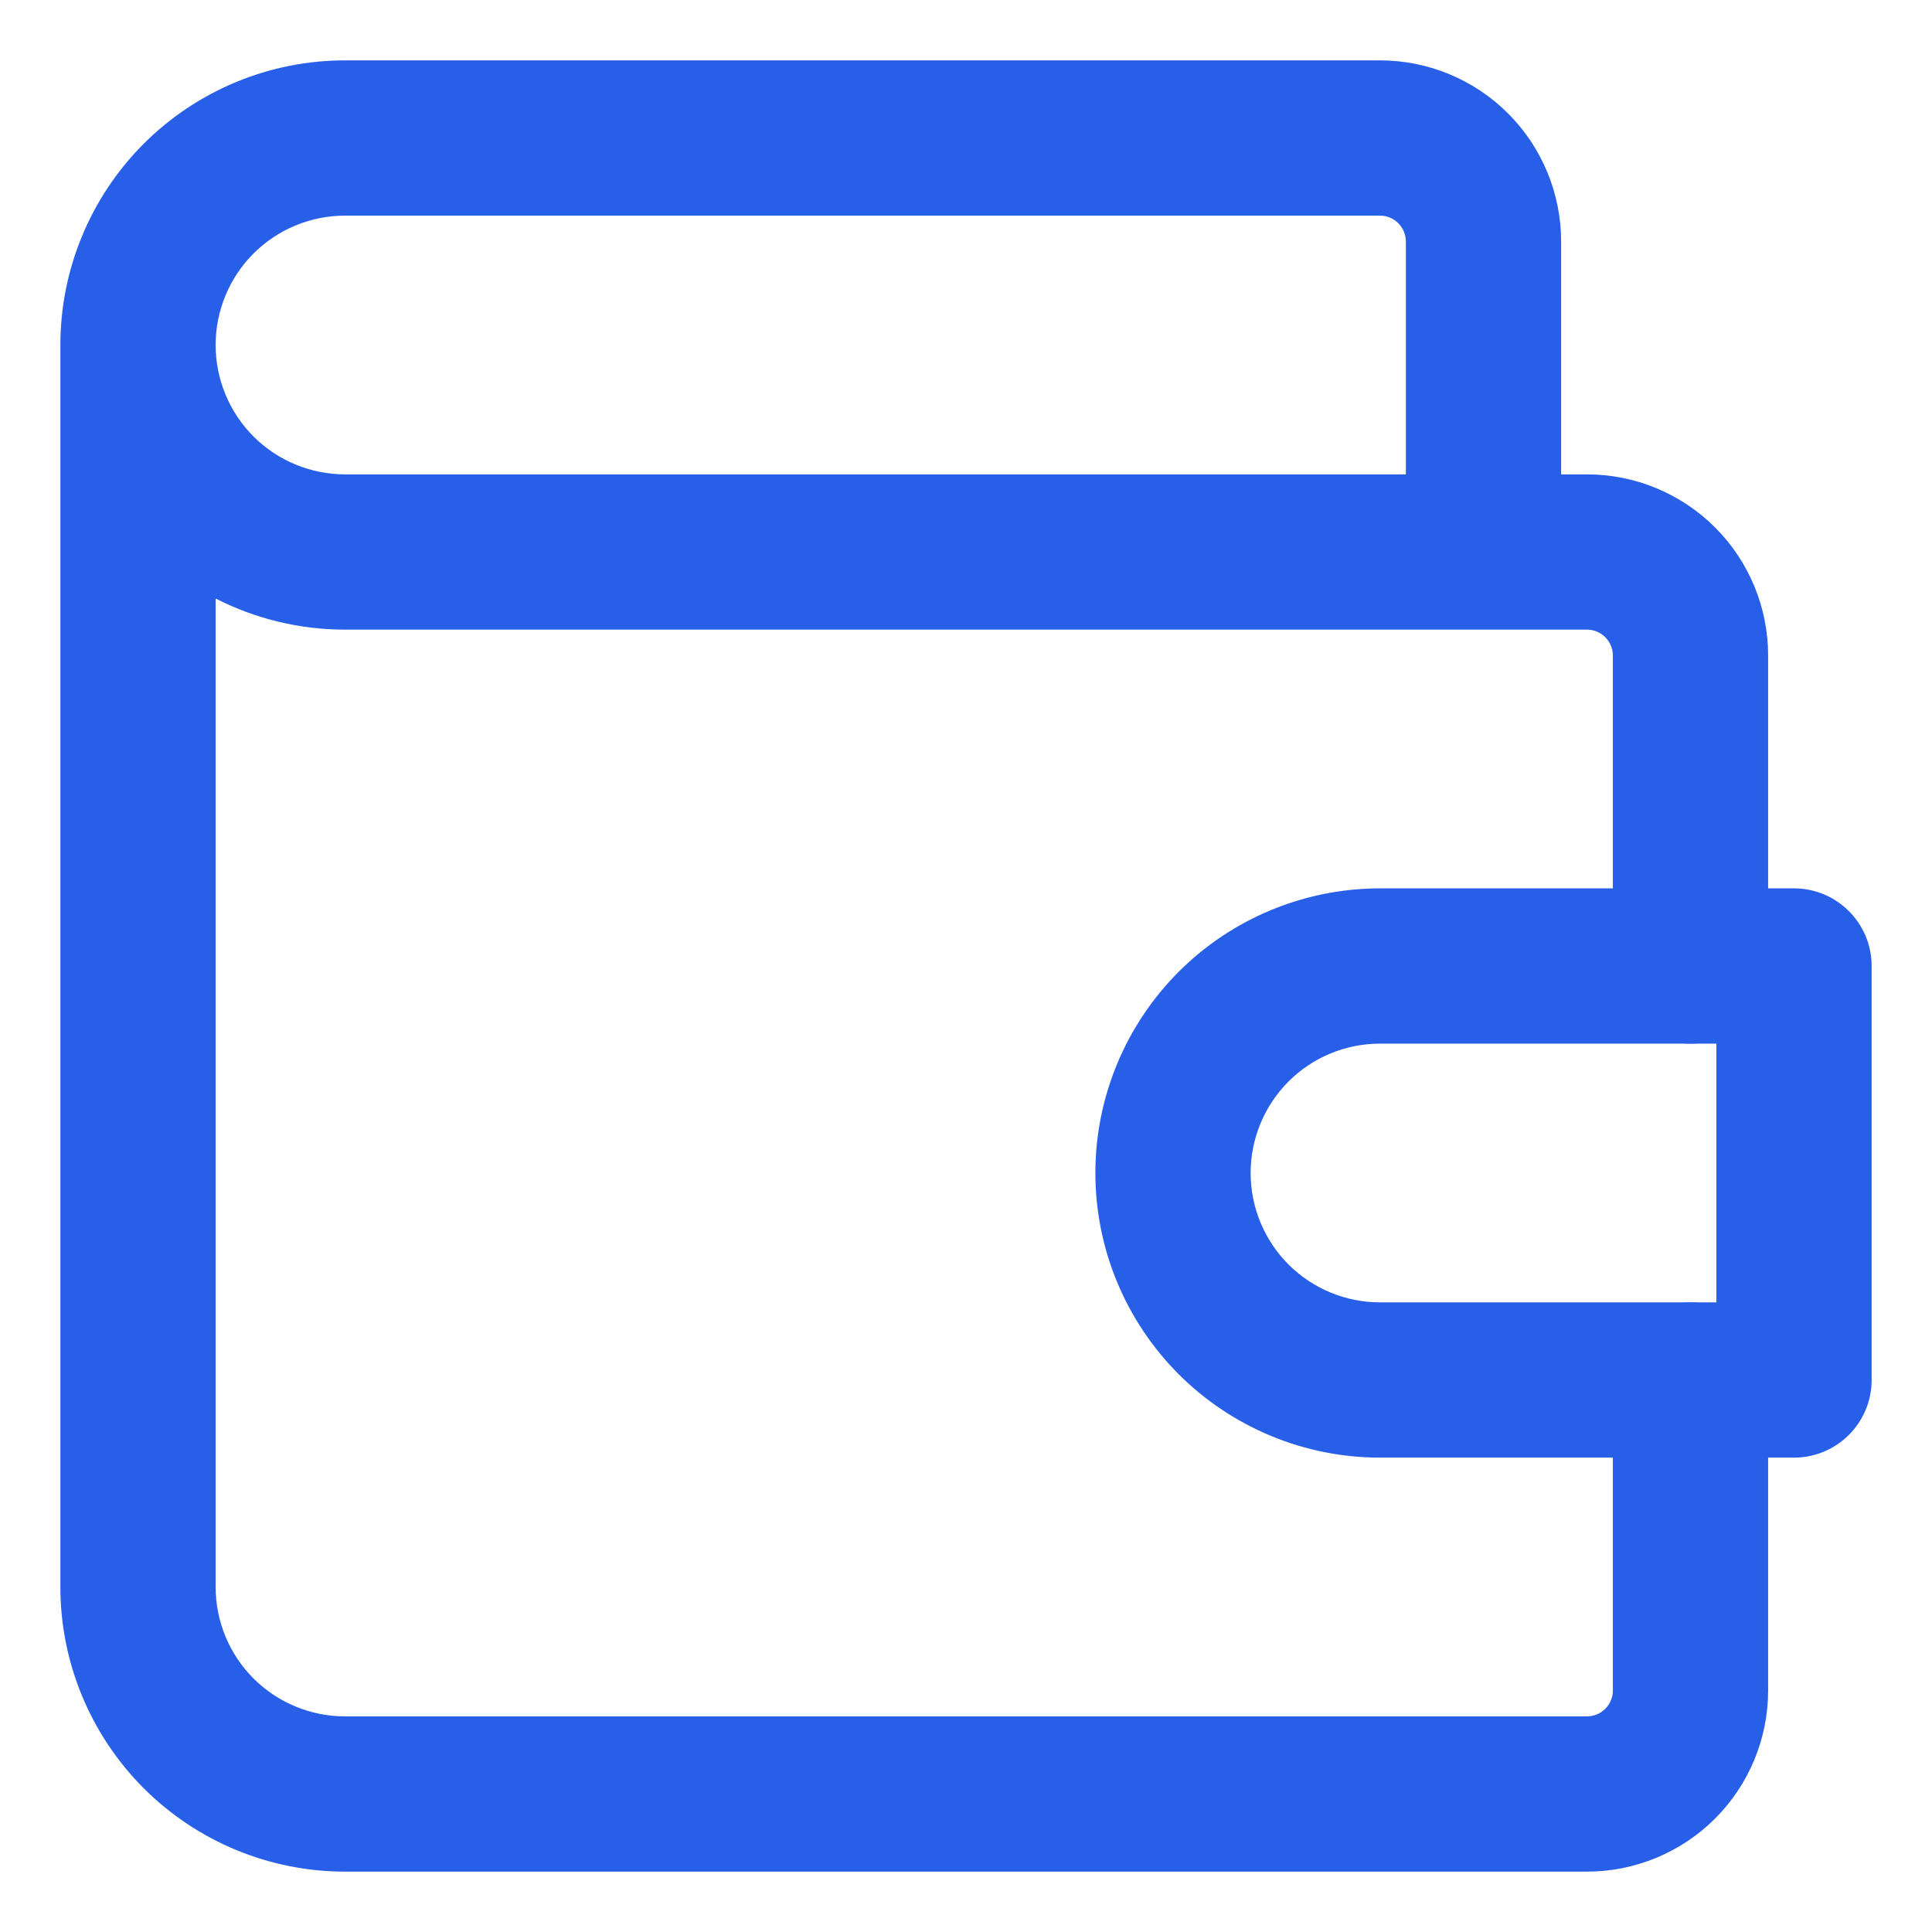 <svg width="28" height="28" viewBox="0 0 28 28" fill="none" xmlns="http://www.w3.org/2000/svg">
<path fill-rule="evenodd" clip-rule="evenodd" d="M2.083 2.083C2.857 1.31 3.906 0.875 5 0.875H20C20.696 0.875 21.364 1.152 21.856 1.644C22.348 2.136 22.625 2.804 22.625 3.5V6.875H23C23.696 6.875 24.364 7.152 24.856 7.644C25.348 8.136 25.625 8.804 25.625 9.5V14C25.625 14.621 25.121 15.125 24.5 15.125C23.879 15.125 23.375 14.621 23.375 14V9.5C23.375 9.401 23.335 9.305 23.265 9.235C23.195 9.165 23.099 9.125 23 9.125H5C4.342 9.125 3.7 8.968 3.125 8.674V23C3.125 23.497 3.323 23.974 3.674 24.326C4.026 24.677 4.503 24.875 5 24.875H23C23.099 24.875 23.195 24.835 23.265 24.765C23.335 24.695 23.375 24.599 23.375 24.5V20C23.375 19.379 23.879 18.875 24.5 18.875C25.121 18.875 25.625 19.379 25.625 20V24.5C25.625 25.196 25.348 25.864 24.856 26.356C24.364 26.848 23.696 27.125 23 27.125H5C3.906 27.125 2.857 26.69 2.083 25.917C1.31 25.143 0.875 24.094 0.875 23V5C0.875 3.906 1.31 2.857 2.083 2.083ZM3.125 5C3.125 5.497 3.323 5.974 3.674 6.326C4.026 6.677 4.503 6.875 5 6.875H20.375V3.5C20.375 3.401 20.335 3.305 20.265 3.235C20.195 3.165 20.099 3.125 20 3.125H5C4.503 3.125 4.026 3.323 3.674 3.674C3.323 4.026 3.125 4.503 3.125 5Z" fill="#275FE8"/>
<path fill-rule="evenodd" clip-rule="evenodd" d="M20 15.125C19.503 15.125 19.026 15.322 18.674 15.674C18.323 16.026 18.125 16.503 18.125 17C18.125 17.497 18.323 17.974 18.674 18.326C19.026 18.677 19.503 18.875 20 18.875H24.875V15.125H20ZM17.083 14.083C17.857 13.31 18.906 12.875 20 12.875H26C26.621 12.875 27.125 13.379 27.125 14V20C27.125 20.621 26.621 21.125 26 21.125H20C18.906 21.125 17.857 20.69 17.083 19.917C16.31 19.143 15.875 18.094 15.875 17C15.875 15.906 16.31 14.857 17.083 14.083Z" fill="#275FE8"/>
</svg>

